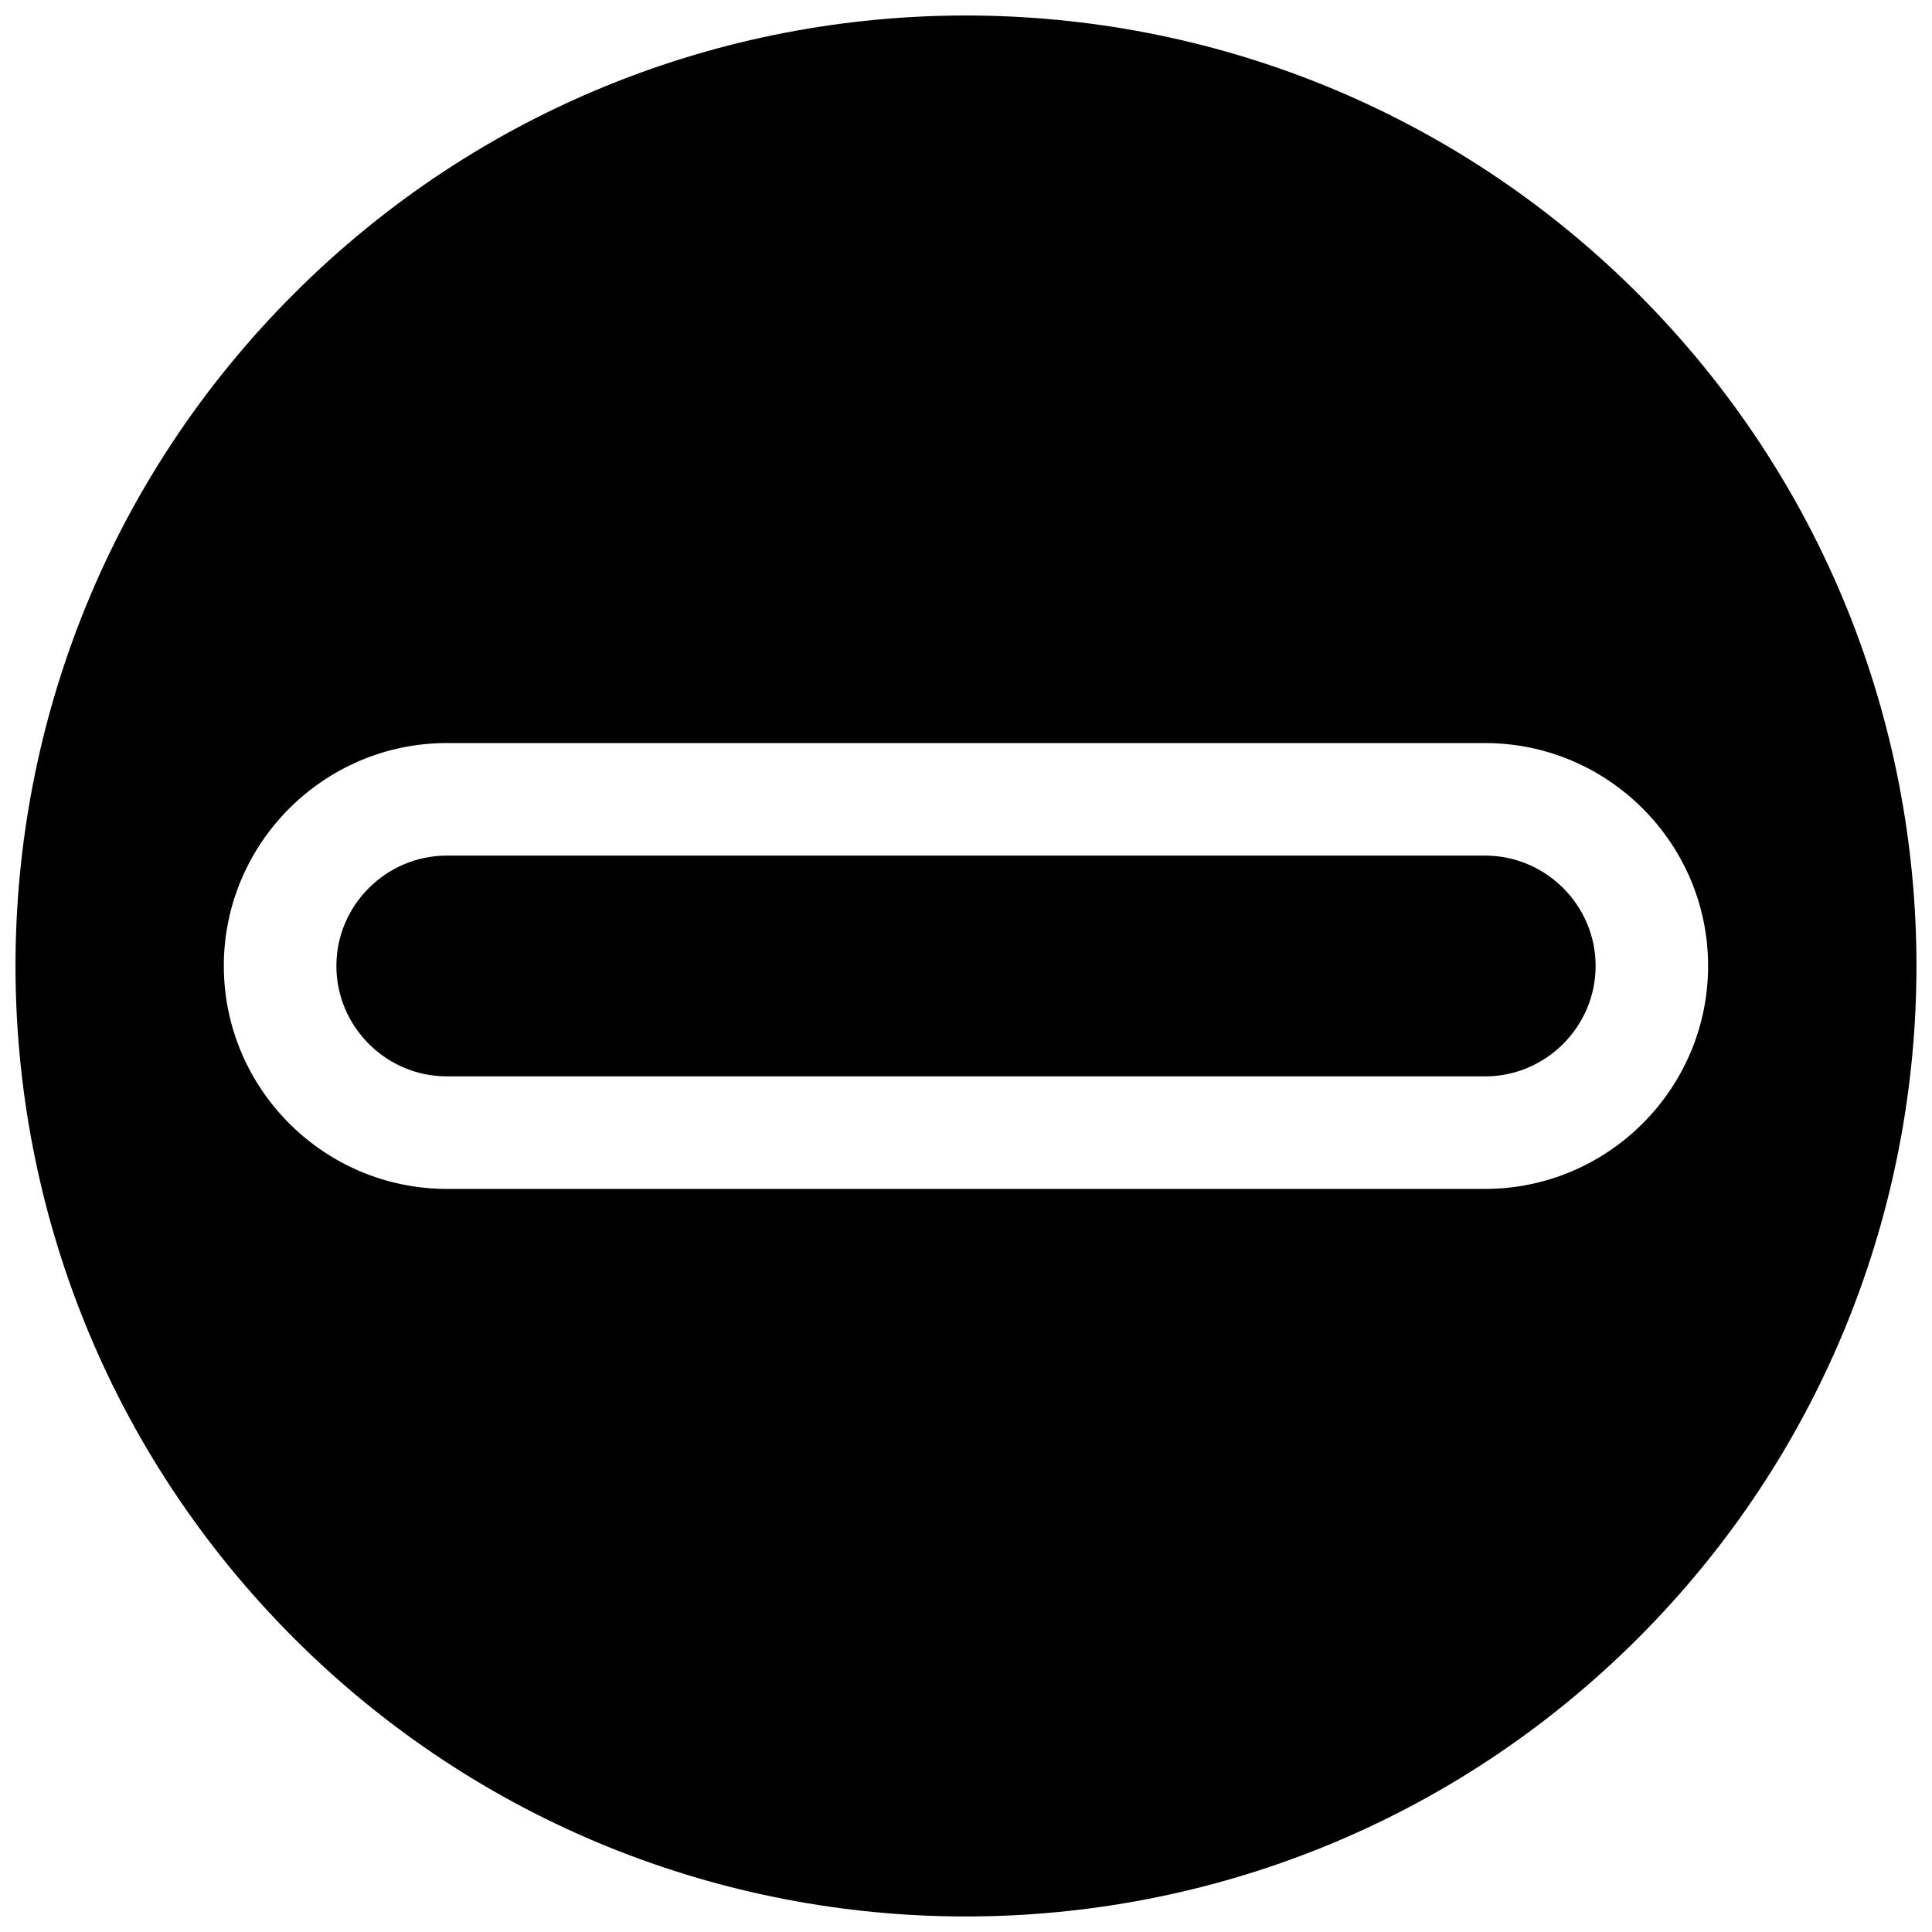 <?xml version="1.0" encoding="UTF-8"?>
<!-- Uploaded to: ICON Repo, www.iconrepo.com, Generator: ICON Repo Mixer Tools -->
<svg width="800px" height="800px" version="1.1" viewBox="144 144 512 512" xmlns="http://www.w3.org/2000/svg">
 <defs>
  <clipPath id="a">
   <path d="m148.09 148.09h503.81v503.81h-503.81z"/>
  </clipPath>
 </defs>
 <path d="m537.57 370.74h-275.14c-16.105 0-29.285 13.18-29.285 29.227 0 16.105 13.18 29.285 29.285 29.285h275.14c16.105 0 29.285-13.18 29.285-29.285 0-16.043-13.18-29.227-29.285-29.227z"/>
 <g clip-path="url(#a)">
  <path d="m578.12 221.87c-98.41-98.352-257.9-98.352-356.25 0-98.352 98.352-98.352 257.84 0 356.25 98.352 98.352 257.84 98.352 356.25 0 98.352-98.41 98.352-257.9 0-356.25zm-315.7 119.05h275.14c32.566 0 59.105 26.543 59.105 59.047 0 32.566-26.543 59.105-59.105 59.105h-275.14c-32.566 0-59.105-26.543-59.105-59.105 0-32.504 26.543-59.047 59.105-59.047z"/>
 </g>
</svg>